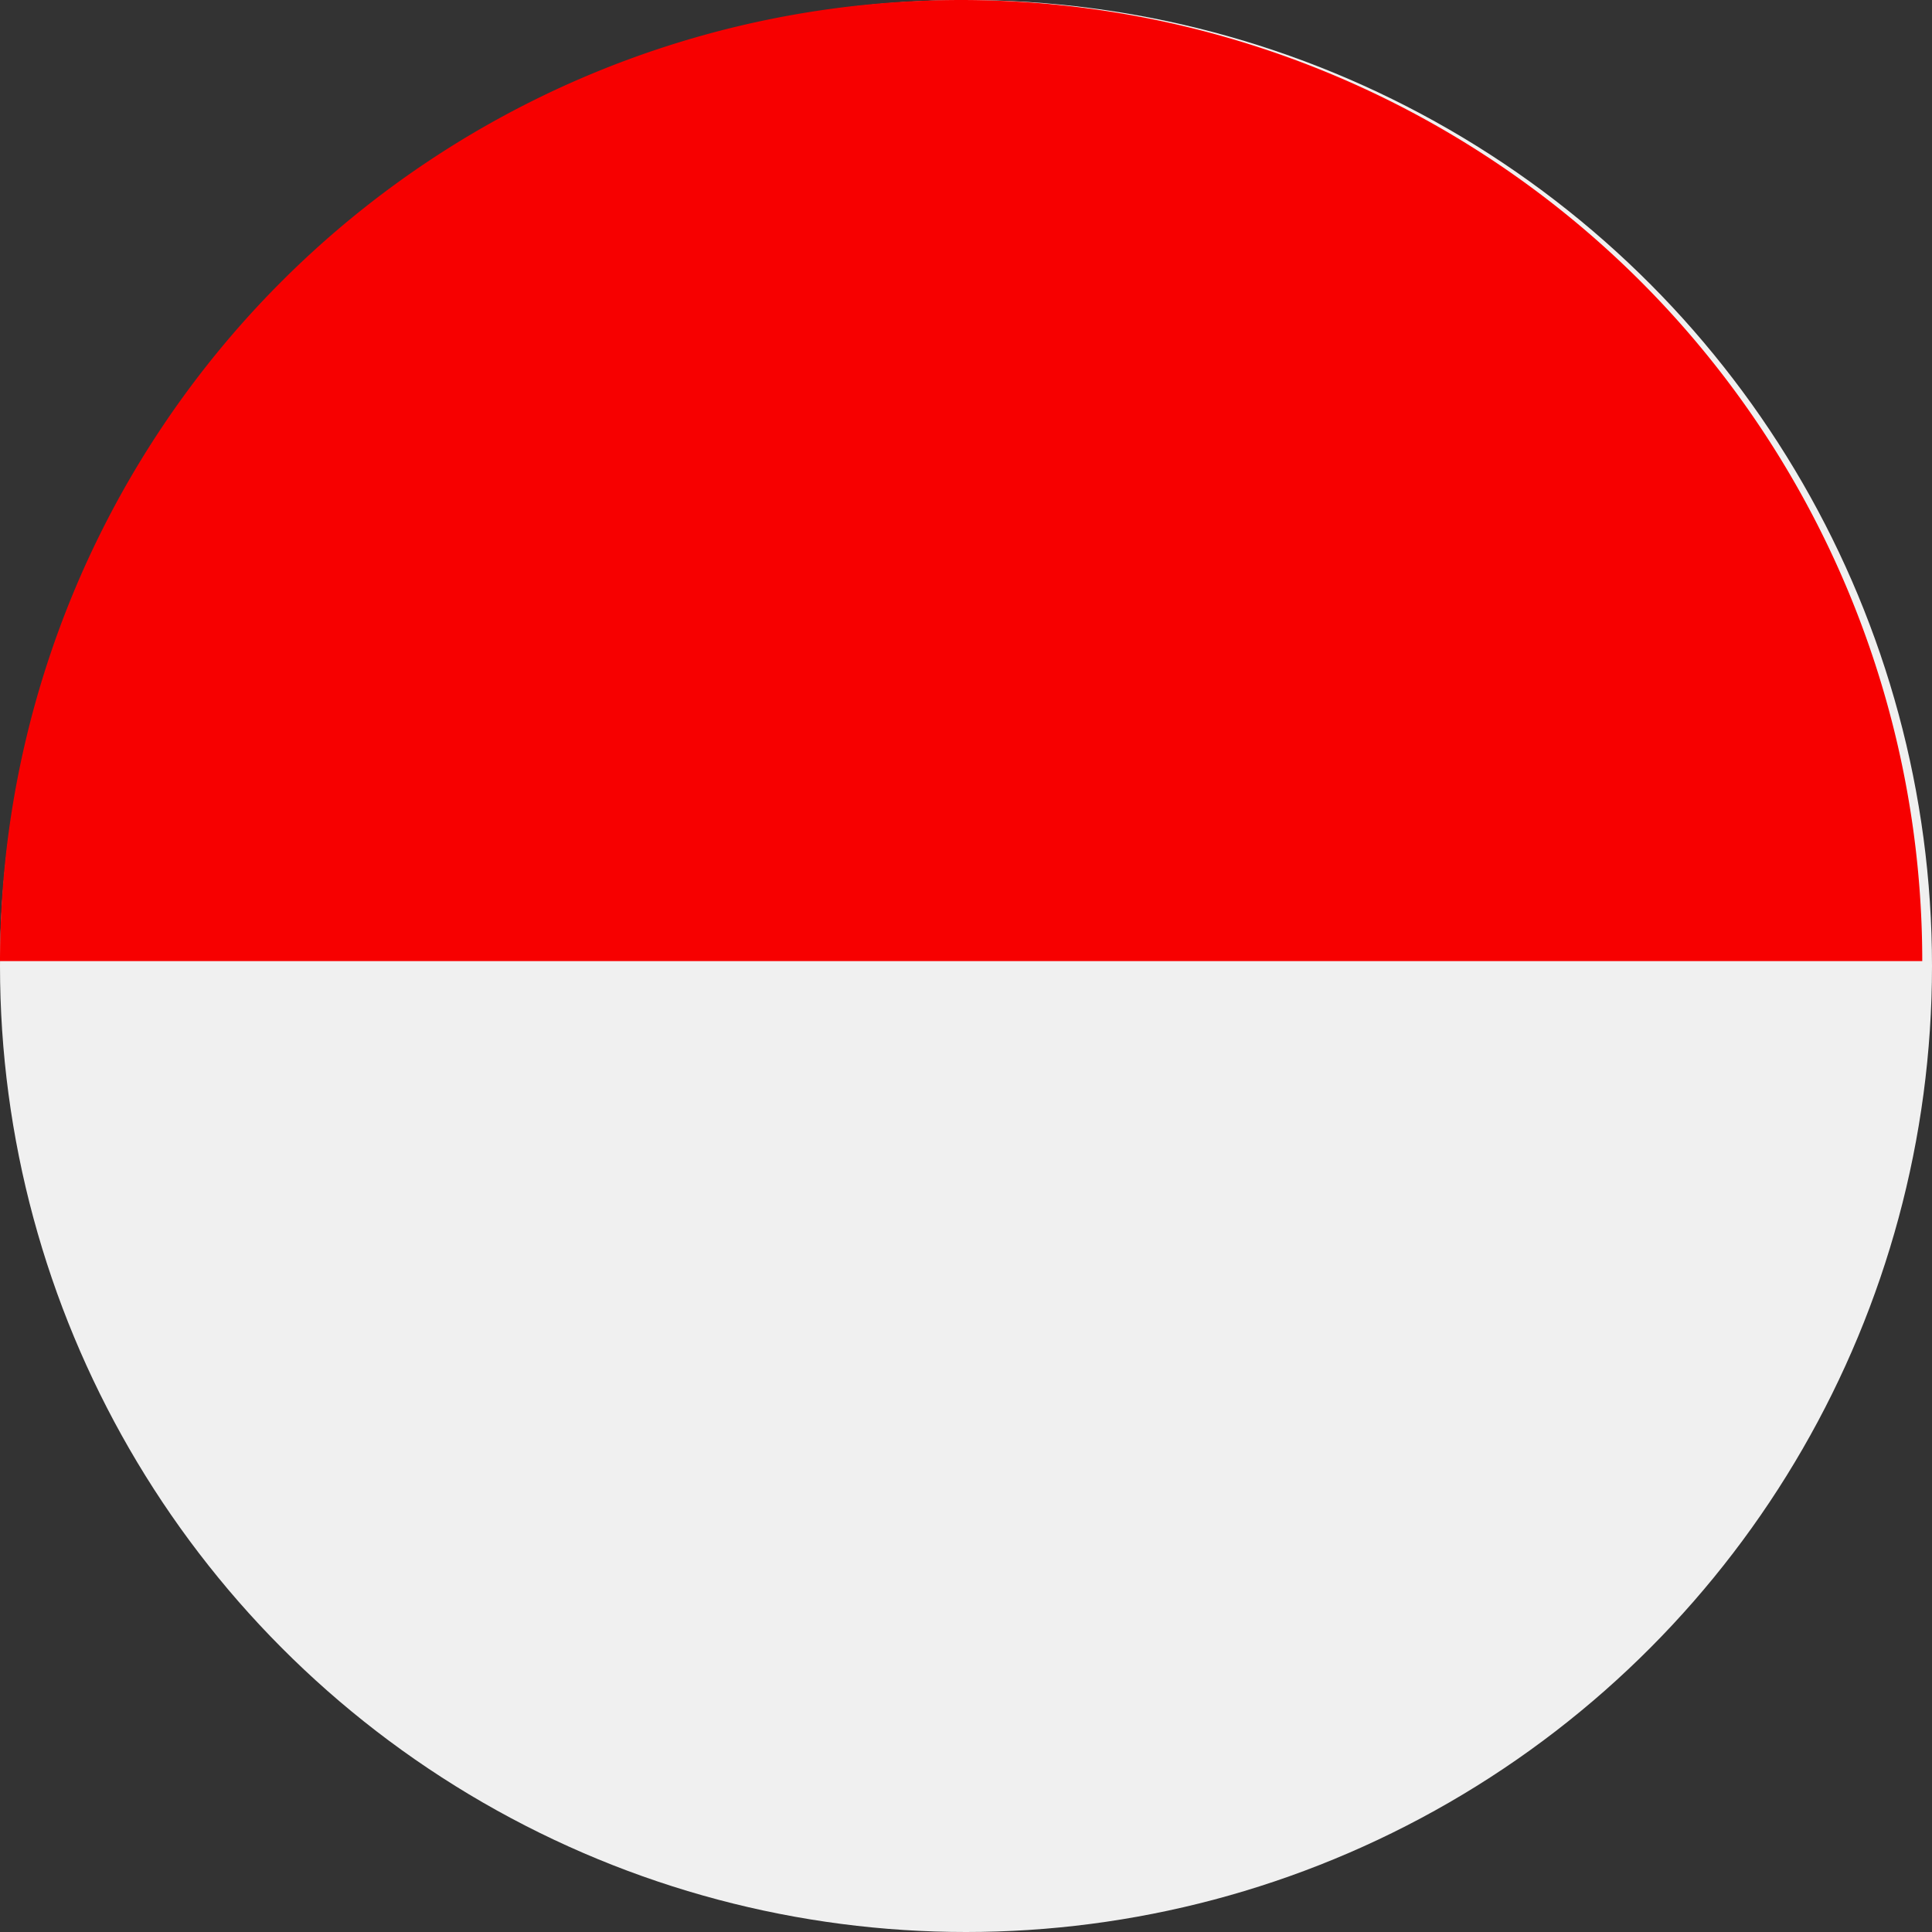 <svg xmlns="http://www.w3.org/2000/svg" width="48" height="48" viewBox="0 0 48 48"><rect x="0" y="0" width="48" height="48" fill="#333333" stroke="none"/><defs><style>.a{fill:#f0f0f0;}.b{fill:#f70000;}</style></defs><circle class="a" cx="24" cy="24" r="24"/><path class="b" d="M0,23.879a23.879,23.879,0,1,1,47.758,0"/></svg>